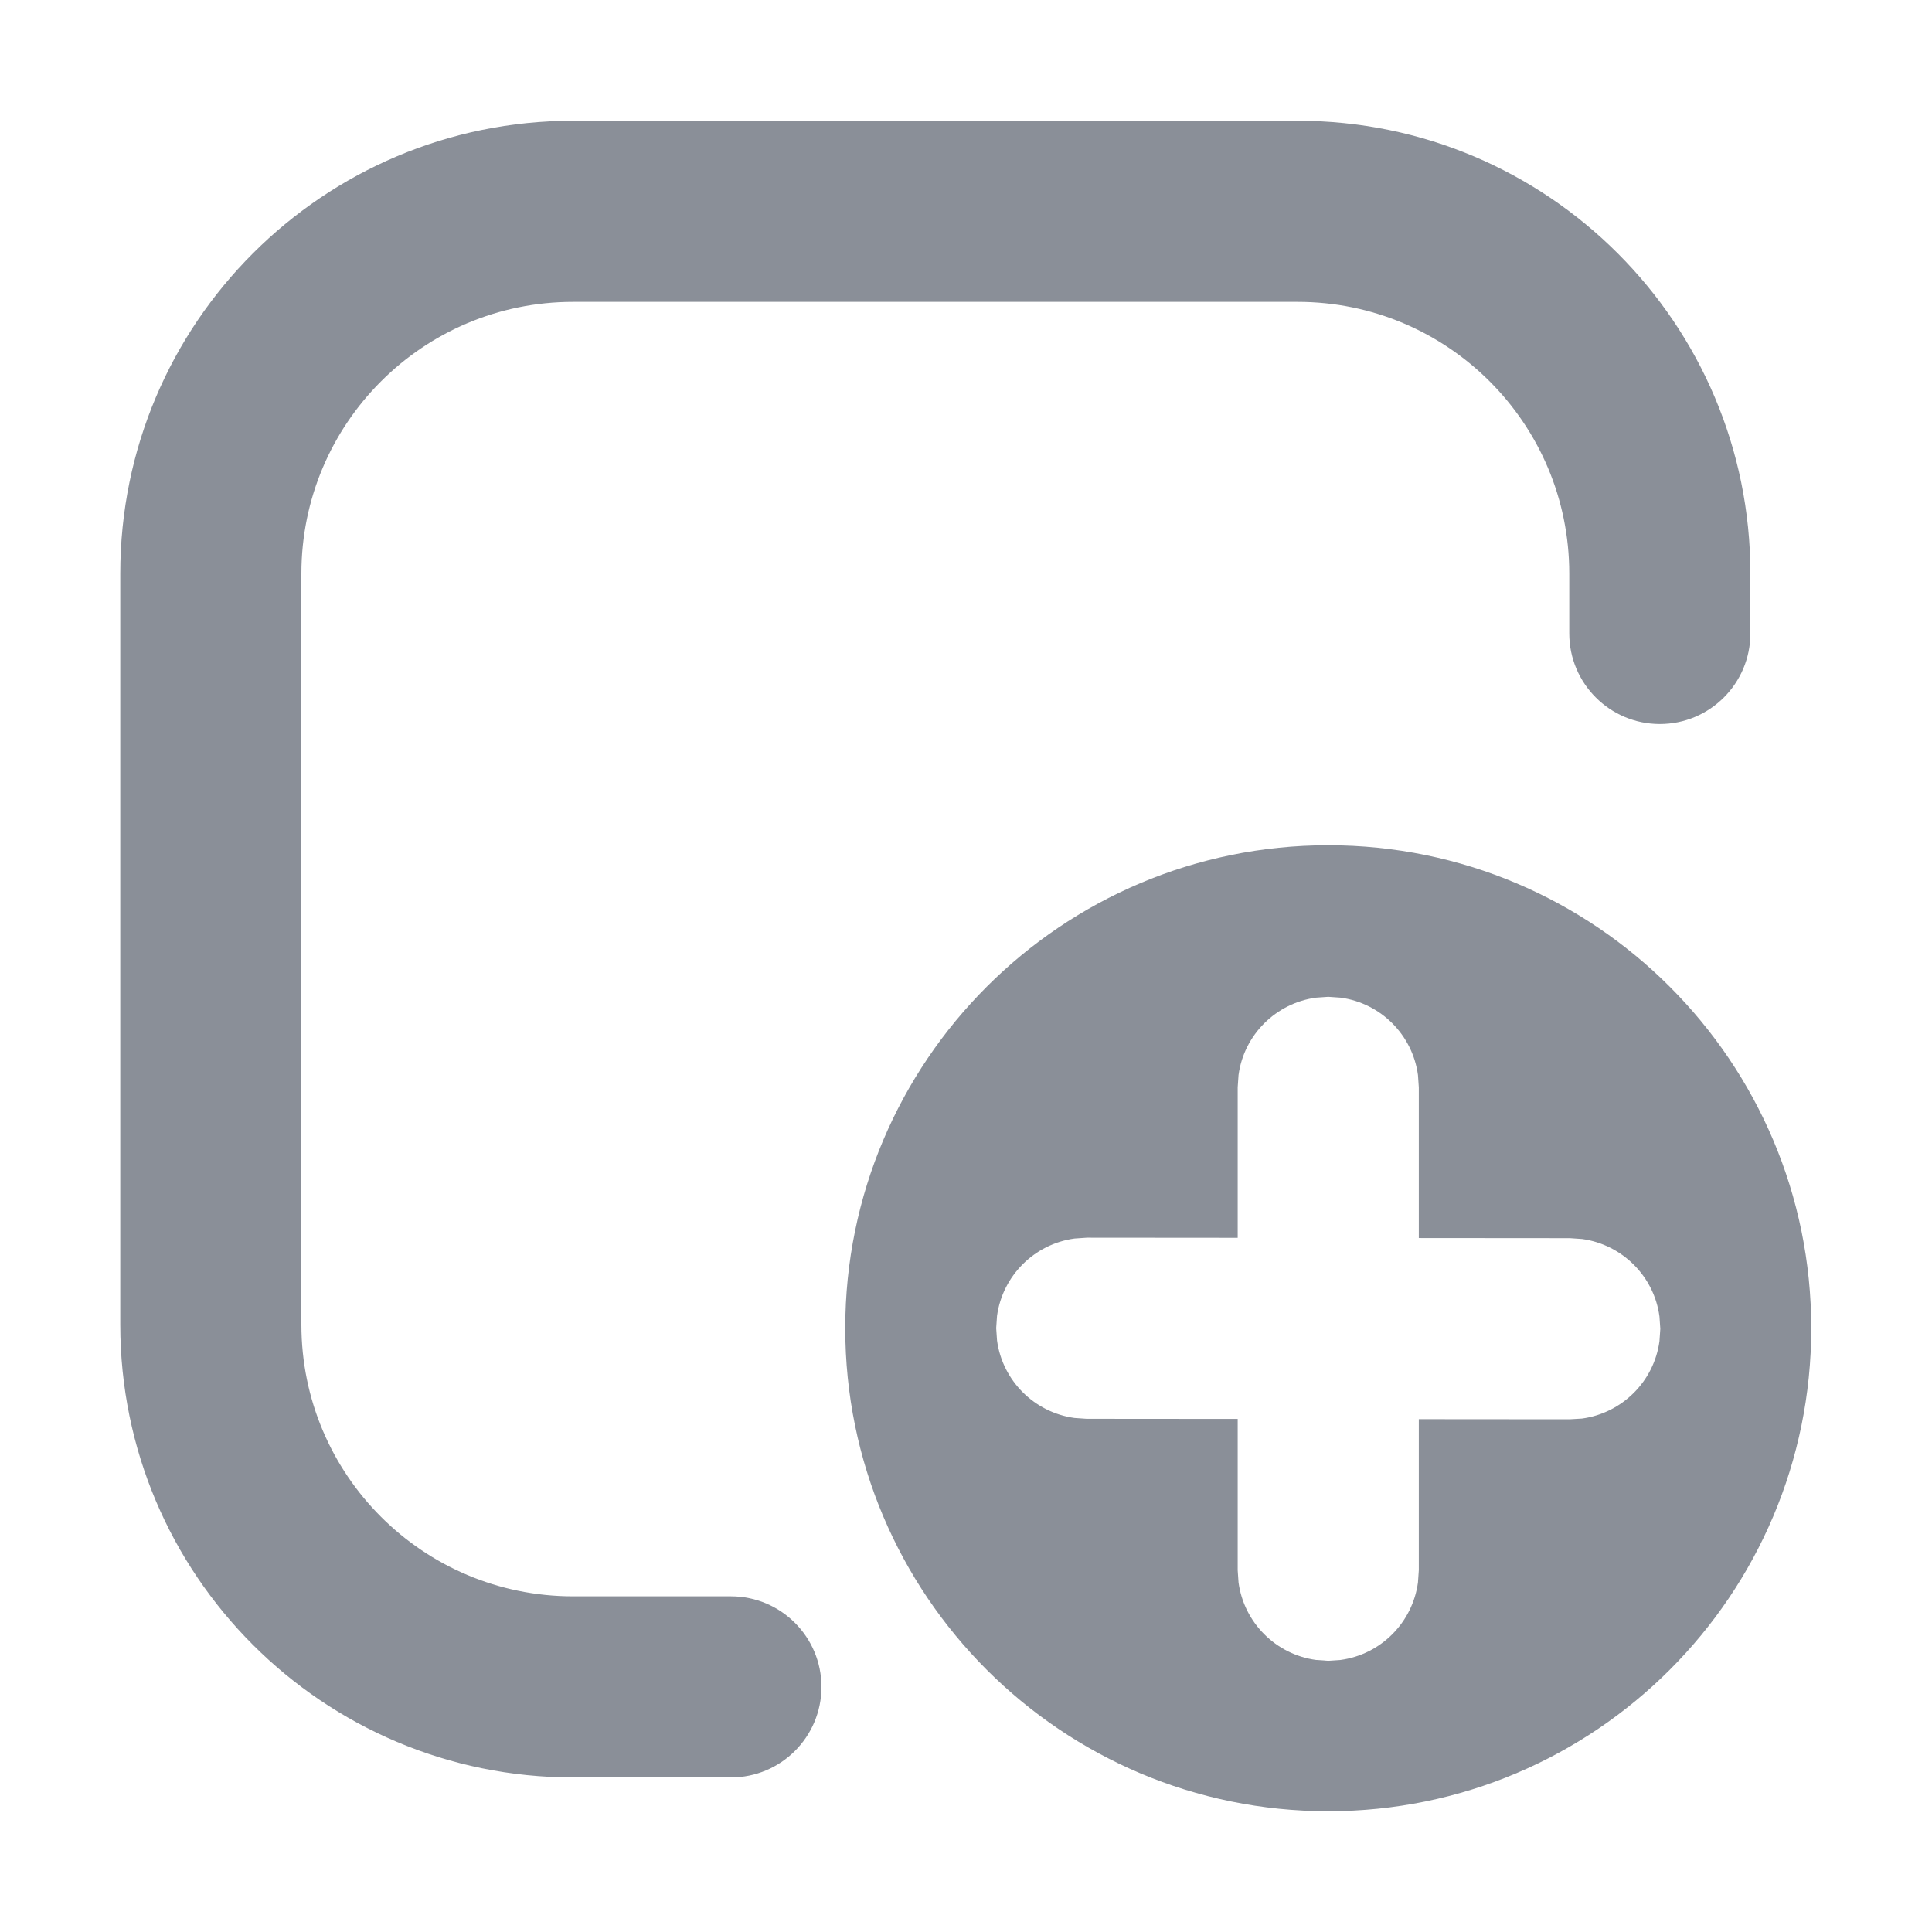 <svg xmlns="http://www.w3.org/2000/svg" fill="none" viewBox="0 0 16 16" height="16" width="16">
<path fill="#8A8F98" d="M11 7C13.209 7 15 8.791 15 11C15 13.209 13.209 15 11 15C8.791 15 7 13.209 7 11C7 8.791 8.791 7 11 7ZM10.746 1C12.817 1 14.496 2.679 14.496 4.75V5.246C14.496 5.66 14.16 5.996 13.746 5.996C13.332 5.996 12.996 5.66 12.996 5.246V4.75C12.996 3.507 11.989 2.5 10.746 2.5H4.746C3.503 2.5 2.496 3.507 2.496 4.75V10.97C2.496 12.213 3.503 13.22 4.746 13.22H6.053C6.467 13.22 6.803 13.556 6.803 13.97C6.803 14.385 6.467 14.72 6.053 14.72H4.746C2.675 14.72 0.996 13.041 0.996 10.97V4.75C0.996 2.679 2.675 1 4.746 1H10.746ZM11 8.255L10.899 8.262C10.566 8.307 10.302 8.57 10.257 8.903L10.25 9.005V10.251L9.001 10.25L8.899 10.257C8.566 10.302 8.303 10.565 8.257 10.897L8.25 10.999L8.257 11.101C8.302 11.434 8.565 11.697 8.898 11.743L8.999 11.75L10.25 11.751V13.004L10.257 13.105C10.302 13.438 10.566 13.702 10.899 13.747L11 13.754L11.102 13.747C11.435 13.702 11.698 13.438 11.743 13.105L11.75 13.004V11.753L12.999 11.754L13.101 11.748C13.434 11.703 13.698 11.44 13.743 11.107L13.75 11.005L13.743 10.903C13.699 10.57 13.435 10.307 13.103 10.261L13.001 10.254L11.75 10.253V9.005L11.743 8.903C11.698 8.57 11.435 8.307 11.102 8.262L11 8.255Z"></path>
</svg>
